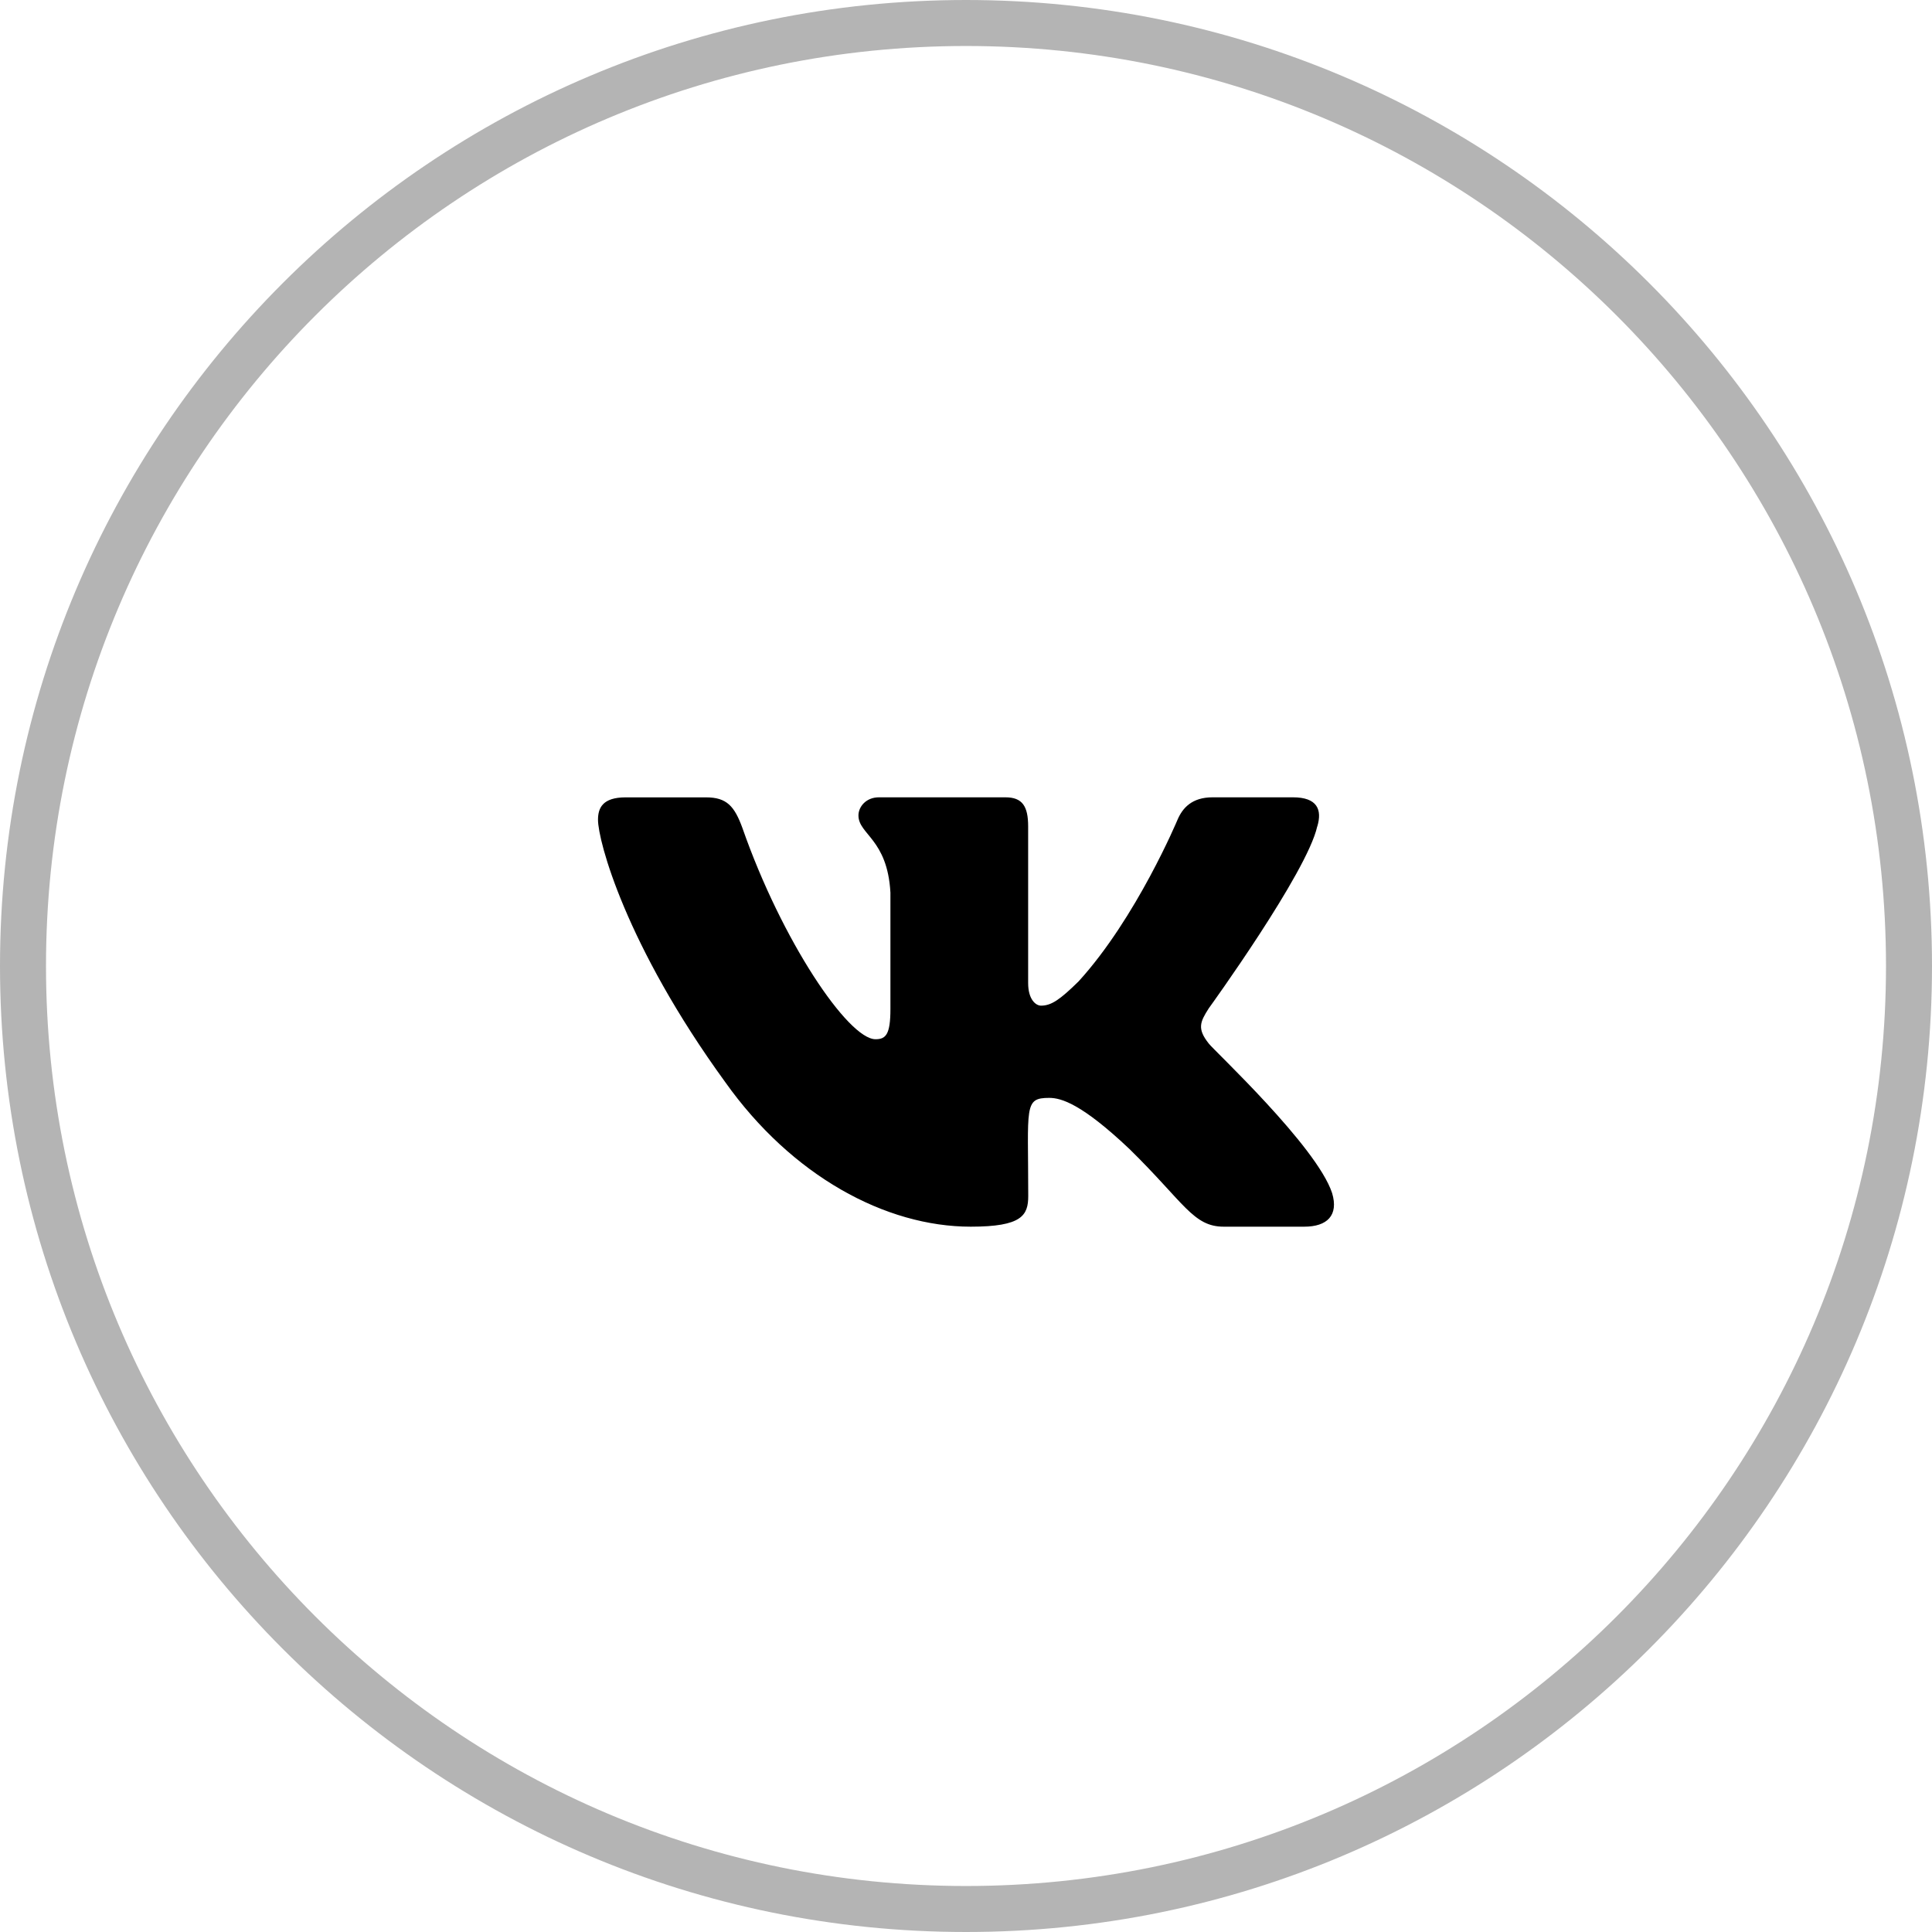 <?xml version="1.0" encoding="UTF-8"?> <svg xmlns="http://www.w3.org/2000/svg" width="42" height="42" viewBox="0 0 42 42" fill="none"> <path d="M41.5 21C41.5 32.322 32.322 41.5 21 41.5C9.678 41.5 0.5 32.322 0.5 21C0.5 9.678 9.678 0.5 21 0.5C32.322 0.5 41.5 9.678 41.5 21Z" stroke="black" stroke-opacity="0.296"></path> <g clip-path="url(#clip0)"> <path d="M26.277 22.685C26.018 22.359 26.092 22.213 26.277 21.921C26.28 21.918 28.415 18.967 28.635 17.967L28.637 17.966C28.746 17.601 28.637 17.333 28.108 17.333H26.359C25.913 17.333 25.708 17.563 25.598 17.821C25.598 17.821 24.707 19.953 23.447 21.335C23.041 21.734 22.853 21.862 22.631 21.862C22.521 21.862 22.351 21.734 22.351 21.369V17.966C22.351 17.529 22.227 17.333 21.858 17.333H19.107C18.828 17.333 18.662 17.537 18.662 17.727C18.662 18.142 19.292 18.237 19.357 19.404V21.935C19.357 22.49 19.257 22.592 19.033 22.592C18.439 22.592 16.995 20.451 16.14 18.001C15.967 17.526 15.799 17.334 15.35 17.334H13.6C13.101 17.334 13 17.564 13 17.821C13 18.276 13.595 20.537 15.765 23.523C17.212 25.562 19.249 26.667 21.103 26.667C22.217 26.667 22.353 26.421 22.353 25.999C22.353 24.051 22.252 23.867 22.81 23.867C23.069 23.867 23.514 23.995 24.554 24.979C25.743 26.145 25.938 26.667 26.603 26.667H28.353C28.851 26.667 29.104 26.421 28.959 25.937C28.626 24.919 26.378 22.825 26.277 22.685V22.685Z" fill="black"></path> </g> <defs> <clipPath id="clip0"> <rect width="16" height="16" fill="white" transform="translate(13 14)"></rect> </clipPath> </defs> </svg> 